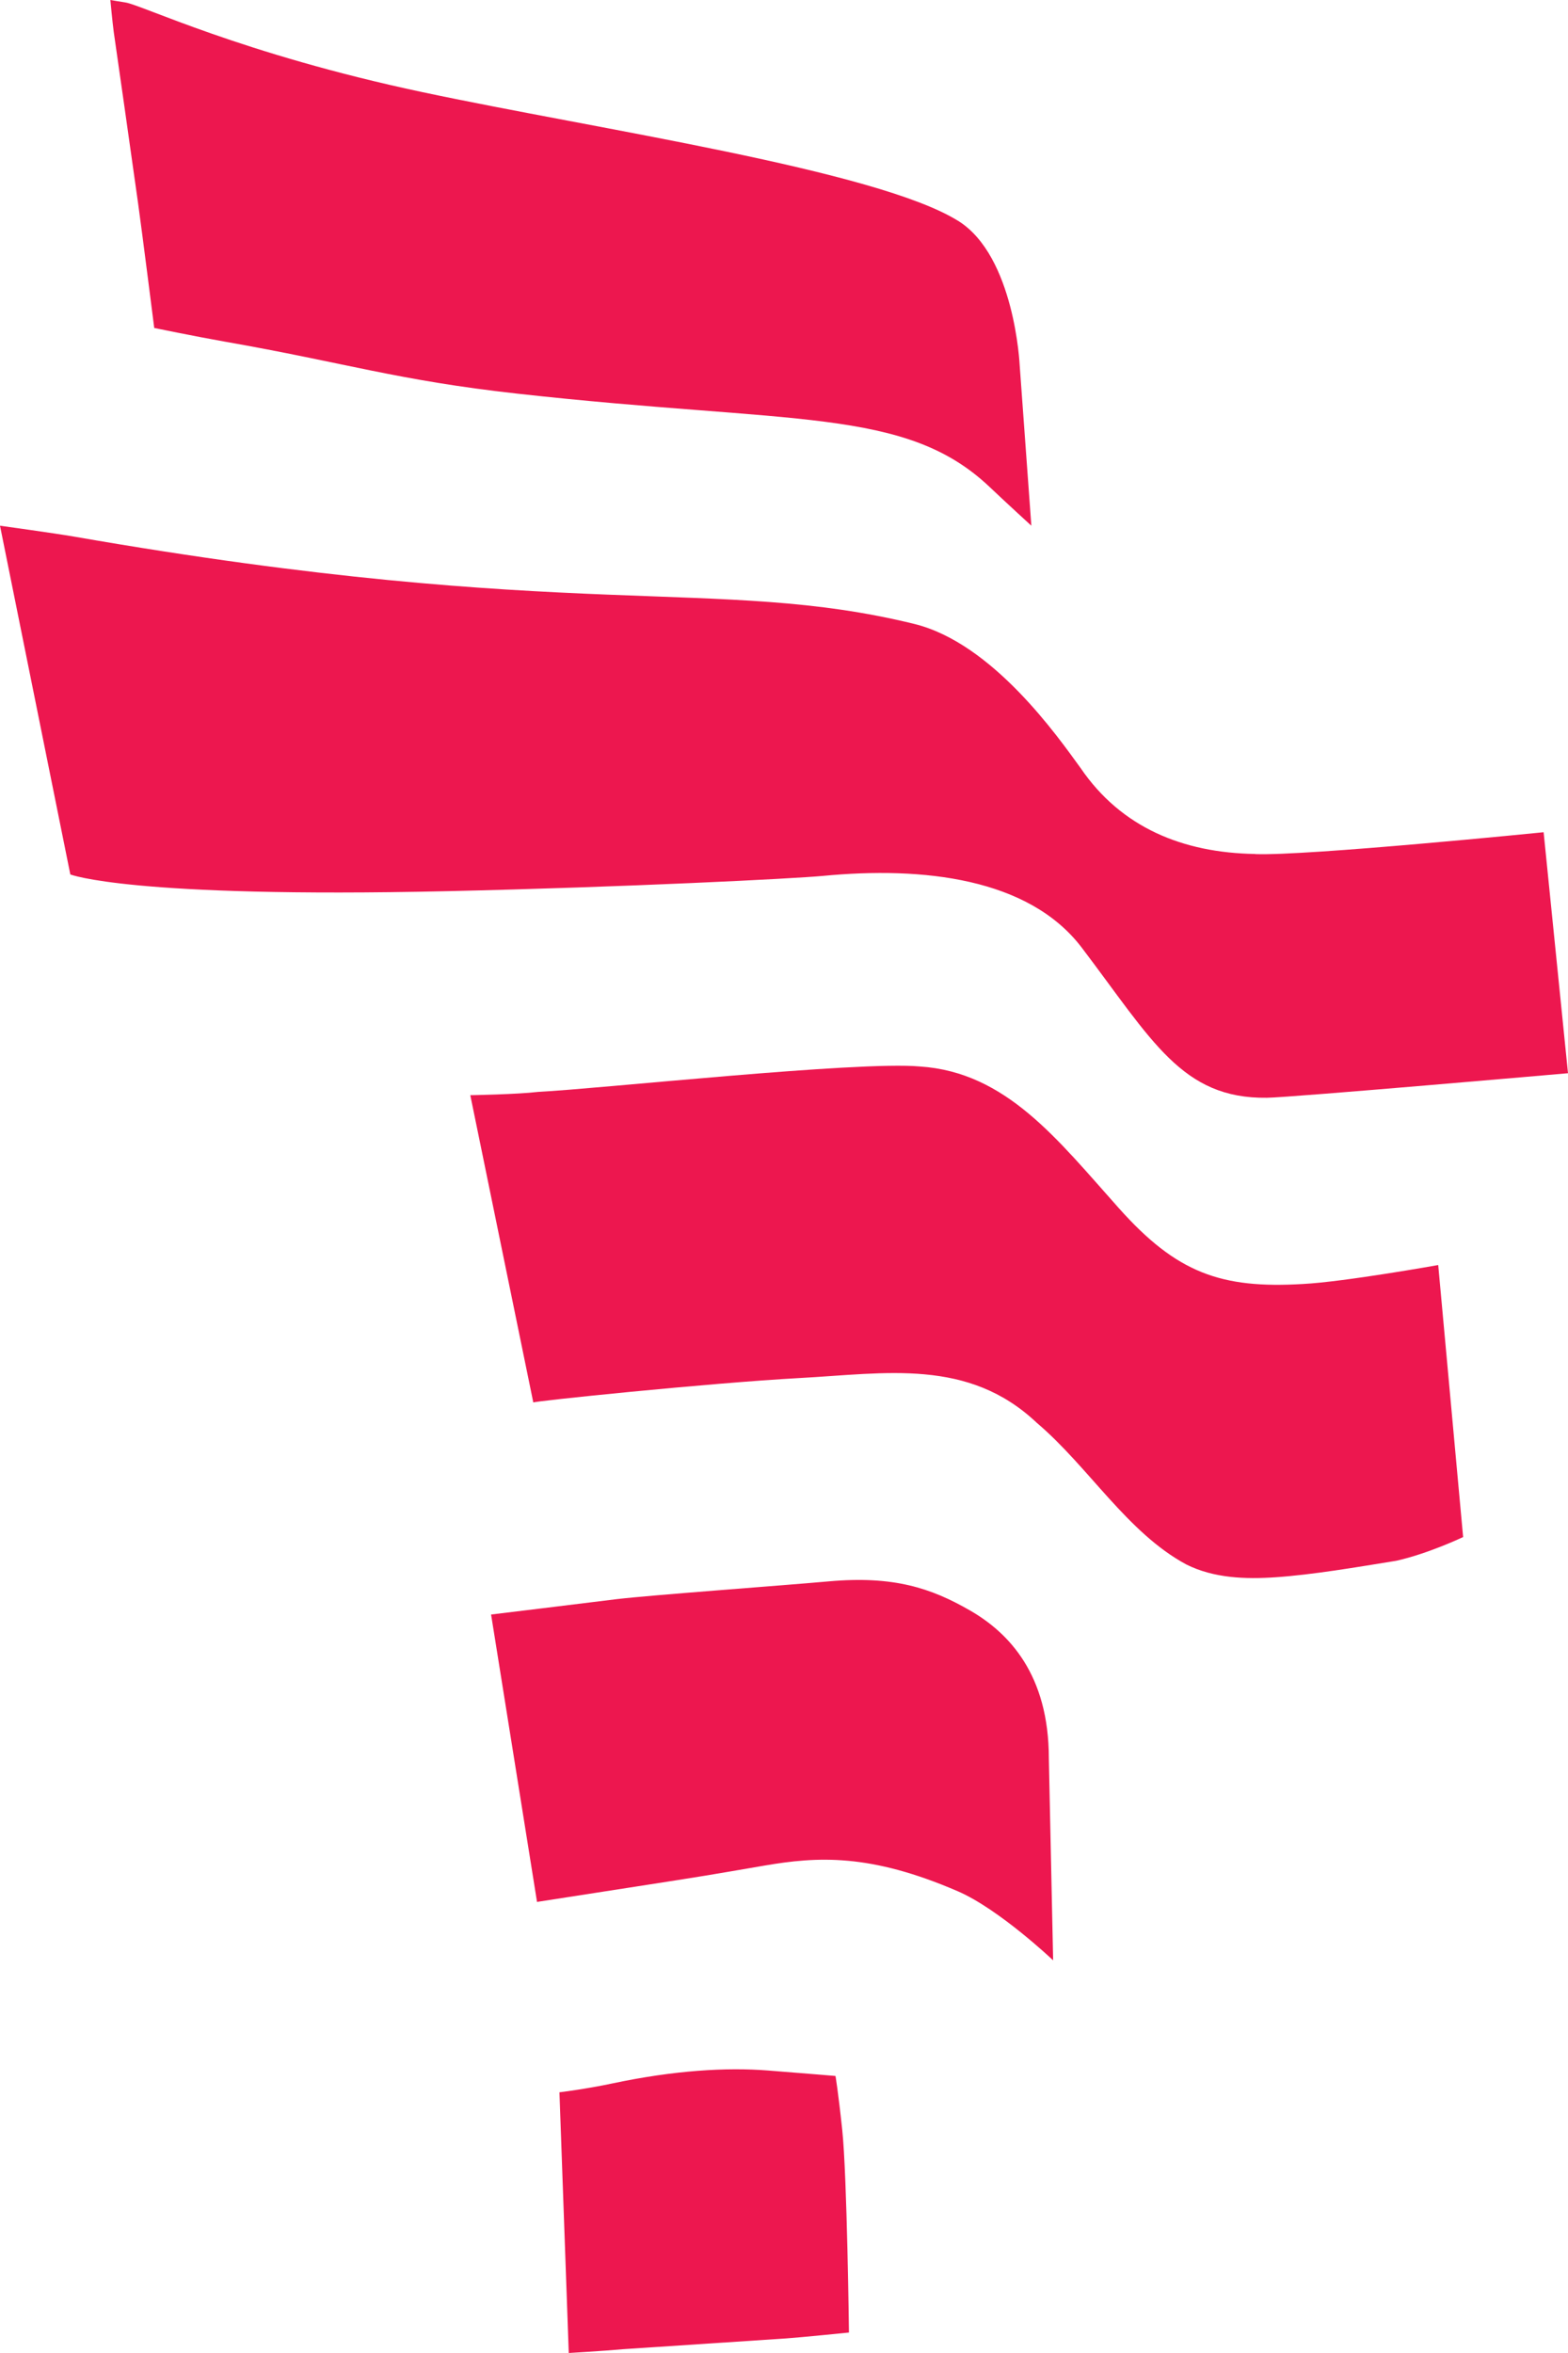<svg width="104" height="156" viewBox="0 0 104 156" fill="none" xmlns="http://www.w3.org/2000/svg">
<path d="M55.41 137.633C55.41 137.633 53.687 137.486 50.93 137.27C48.172 137.055 44.727 137.259 40.626 138.126C38.809 138.512 37.106 138.716 37.106 138.716L37.724 156C37.724 156 39.981 155.869 41.352 155.746C44.418 155.545 49.059 155.233 52.152 155.033C53.156 154.963 56.308 154.643 56.308 154.643C56.308 154.643 56.183 144.24 55.863 141.21C55.582 138.569 55.414 137.629 55.414 137.629L55.41 137.633Z" fill="#ED174F"/>
<path d="M83.252 56.617C78.455 56.54 74.365 54.871 71.67 50.916C70.159 48.839 65.839 42.64 60.636 41.364C47.535 38.154 37.946 41.322 4.929 35.579C3.636 35.355 0 34.854 0 34.854L4.664 57.974C4.664 57.974 8.593 59.555 29.654 59.084C41.513 58.818 52.664 58.252 54.582 58.071C61.206 57.435 68.237 58.206 71.752 62.831C76.428 68.987 78.392 72.853 84.029 72.78C85.626 72.761 104 71.153 104 71.153L102.383 55.176C102.383 55.176 86.669 56.756 83.248 56.625L83.252 56.617Z" fill="#ED174F"/>
<path d="M97.04 101.906C97.04 101.906 94.728 103.008 92.603 103.478C89.986 103.902 87.052 104.403 84.615 104.569C82.592 104.708 80.506 104.631 78.69 103.725C74.768 101.62 72.202 97.242 68.776 94.339C64.218 90.025 58.758 91.055 53.02 91.363C47.055 91.687 35.131 92.92 35.373 92.986L31.193 72.61C31.193 72.61 34.322 72.556 35.681 72.391C39.814 72.182 56.902 70.332 61.008 70.706C66.734 71.08 70.12 75.524 74.21 80.1C78.045 84.394 80.975 85.45 86.427 85.126C89.146 84.987 95.392 83.87 95.392 83.87L97.044 101.902L97.04 101.906Z" fill="#ED174F"/>
<path d="M63.55 14.644C58.156 11.279 39.689 8.588 28.006 6.106C15.999 3.558 9.414 0.328 8.309 0.162C7.902 0.1 7.32 0 7.32 0C7.32 0 7.457 1.469 7.543 2.112C7.891 4.518 8.555 9.186 9.16 13.487C9.418 15.334 10.23 21.744 10.23 21.744C10.23 21.744 12.902 22.295 14.91 22.65C22.995 24.069 26.315 25.209 34.326 26.1C52.618 28.135 60.039 26.979 65.644 32.291C66.835 33.42 68.406 34.854 68.406 34.854L67.632 24.215C67.632 24.215 67.304 16.984 63.554 14.644H63.55Z" fill="#ED174F"/>
<path d="M69.566 116.58C69.566 111.022 66.921 108.258 64.335 106.77C61.75 105.282 59.258 104.457 54.961 104.843C51.825 105.124 43.255 105.745 40.919 106.019C38.451 106.327 32.572 107.04 32.572 107.04L35.619 126.094C35.619 126.094 41.103 125.246 42.259 125.064C46.634 124.386 46.903 124.34 50.688 123.688C54.235 123.079 57.715 122.879 63.519 125.384C66.273 126.572 69.851 129.968 69.851 129.968L69.566 116.577V116.58Z" fill="#ED174F"/>
</svg>
